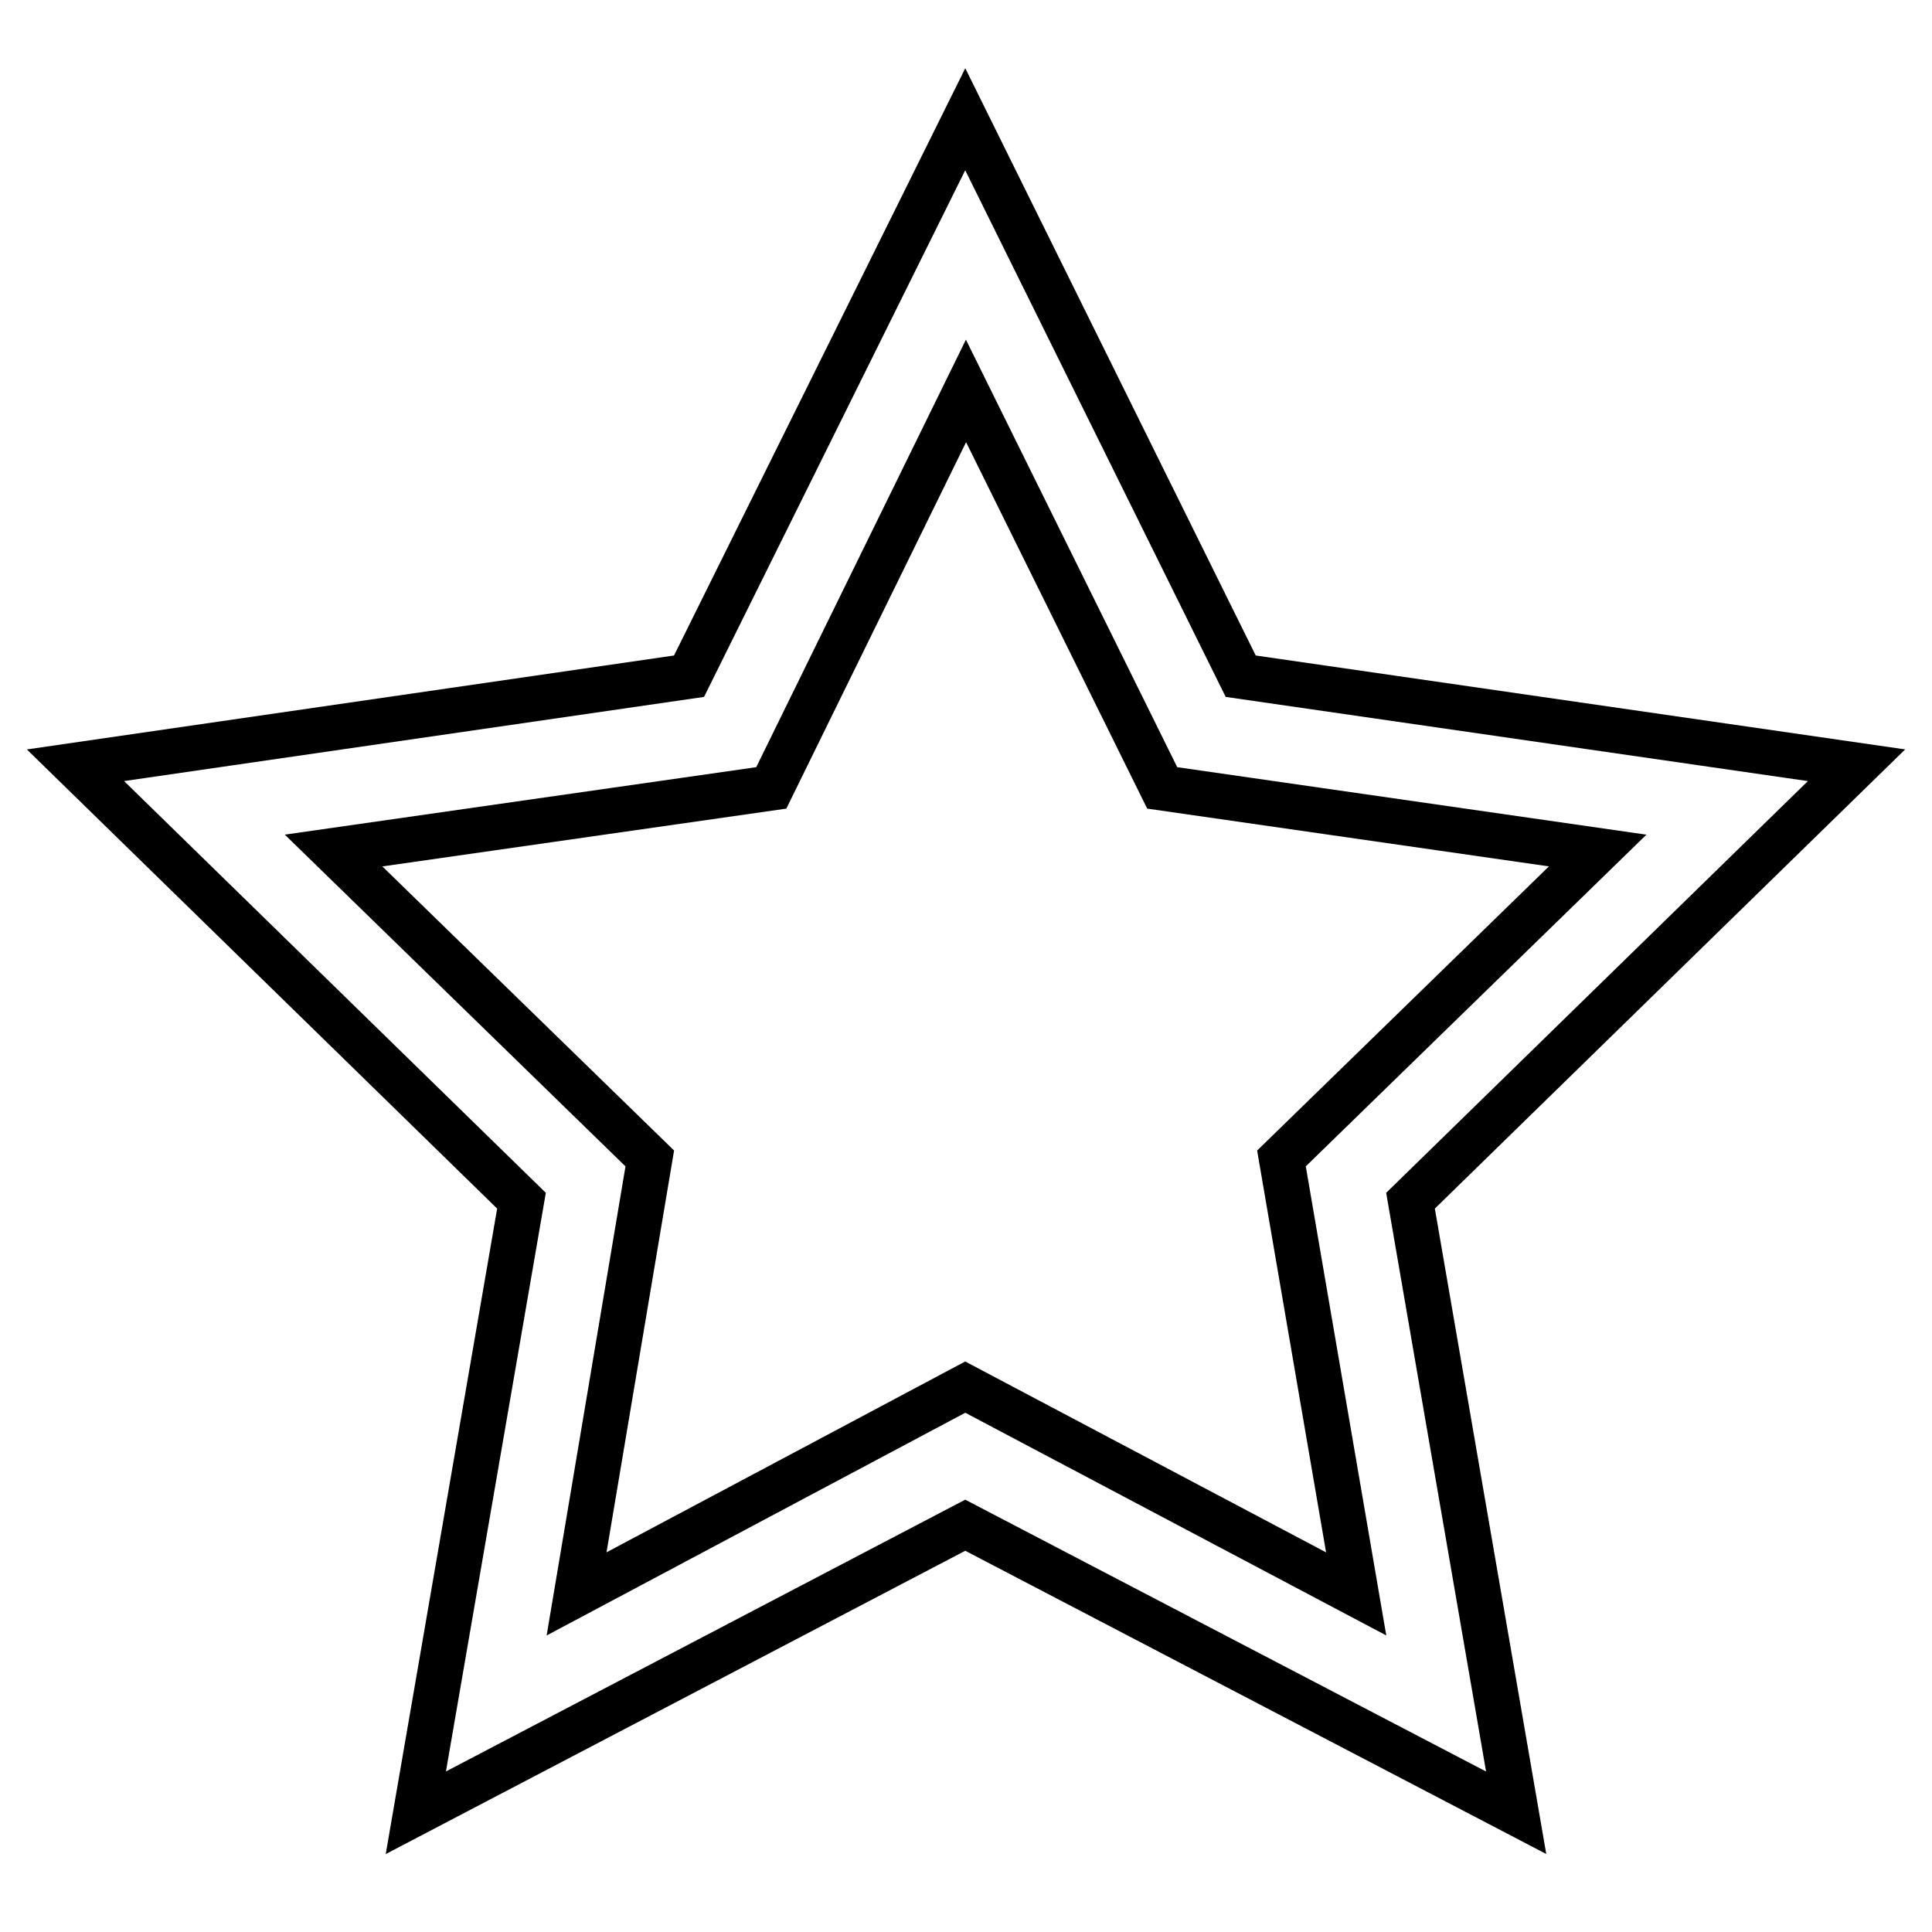 <?xml version="1.0" encoding="utf-8"?>
<!-- Svg Vector Icons : http://www.onlinewebfonts.com/icon -->
<!DOCTYPE svg PUBLIC "-//W3C//DTD SVG 1.1//EN" "http://www.w3.org/Graphics/SVG/1.1/DTD/svg11.dtd">
<svg version="1.1" xmlns="http://www.w3.org/2000/svg" xmlns:xlink="http://www.w3.org/1999/xlink" x="0px" y="0px" viewBox="0 0 256 256" enable-background="new 0 0 256 256" xml:space="preserve">
<g> <path stroke-width="6" fill-opacity="0" stroke="#000000"  d="M246,101.4l-81.6-11.8l-36.5-73.8L91.3,89.6L10,101.4l59.1,57.7l-14,81.1l72.8-38.1l73,38.1l-14-81.1 L246,101.4L246,101.4z M127.9,183.8l-51.5,27.4l9.7-57.7l-41.9-40.8l58-8.3l25.8-52.6l26,52.6l57.7,8.3l-41.9,40.8l9.9,57.7 L127.9,183.8L127.9,183.8z"/></g>
</svg>